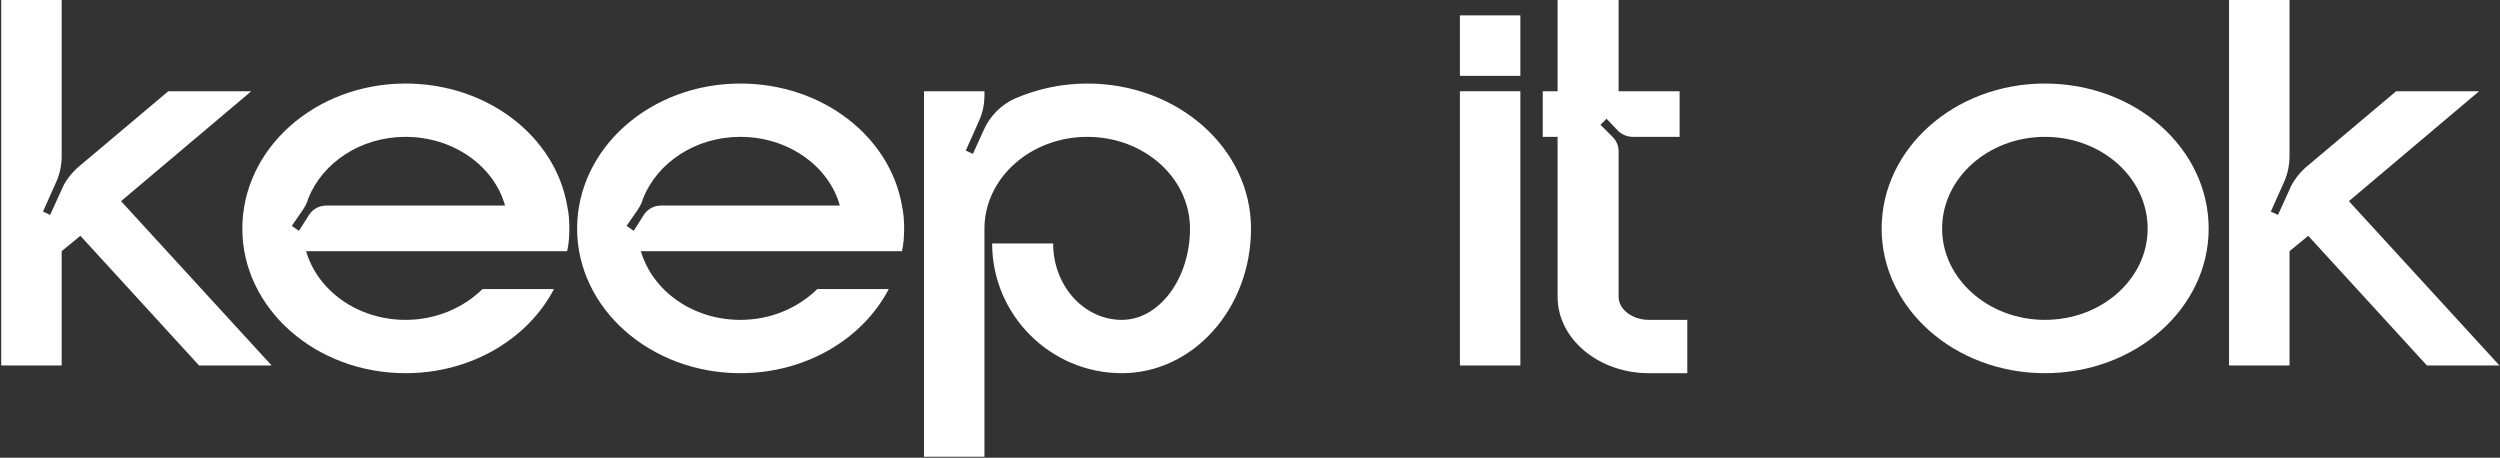 <?xml version="1.0" encoding="UTF-8"?> <svg xmlns="http://www.w3.org/2000/svg" width="1431" height="262" viewBox="0 0 1431 262" fill="none"><rect x="0" y="0" width="1431" height="262" fill="#333333" stroke="none"/><path d="M1344.5 115.141L1430.69 209.204H1389.17L1321.22 134.96L1310.52 143.769V209.204H1275.91V0H1310.52V89.344C1310.52 94.063 1309.58 99.097 1307.69 103.501L1299.82 121.118L1303.91 123.006L1310.52 108.535C1312.41 103.816 1315.87 99.411 1319.64 95.951L1371.55 52.222H1419.05L1344.5 115.141Z" fill="white"></path><path d="M1170.49 47.82C1222.4 47.82 1264.24 84.942 1264.24 130.873C1264.24 176.489 1222.4 213.611 1170.49 213.611C1118.9 213.611 1077.05 176.489 1077.05 130.873C1077.05 84.942 1118.9 47.82 1170.49 47.82ZM1170.49 183.095C1203.21 183.095 1229.32 159.501 1229.32 130.873C1229.32 101.93 1203.21 78.336 1170.49 78.336C1138.09 78.336 1111.66 101.93 1111.66 130.873C1111.66 159.501 1138.09 183.095 1170.49 183.095Z" fill="white"></path><path d="M943.787 183.093H965.808V213.609H943.787C915.159 213.609 891.564 194.104 891.564 169.88V78.334H883.07V52.222H891.564V0H926.484V52.222H961.404V78.334H934.664C931.518 78.334 928.686 77.075 926.484 75.188L919.563 67.952L916.103 71.413L923.024 78.334C925.226 80.536 926.484 83.367 926.484 86.513V169.88C926.484 177.116 934.349 183.093 943.787 183.093Z" fill="white"></path><path d="M870.261 209.204H835.656V52.222H870.261V209.204ZM870.261 43.414H835.656V8.809H870.261V43.414Z" fill="white"></path><path d="M622.325 47.82C674.233 47.82 716.074 84.942 716.074 130.873C716.074 176.489 683.041 213.611 642.144 213.611C601.247 213.611 567.9 180.264 567.9 139.367H602.82C602.82 163.591 620.437 183.095 642.144 183.095C663.536 183.095 681.154 159.501 681.154 130.873C681.154 101.93 655.043 78.336 622.325 78.336C589.922 78.336 563.496 101.93 563.496 130.873V261.429H528.891V52.225H563.496V54.427C563.496 59.46 562.552 64.179 560.665 68.584L552.8 86.201L556.889 88.088L563.181 74.246C566.642 66.381 573.248 59.775 581.113 56.314C593.697 50.966 607.539 47.82 622.325 47.82Z" fill="white"></path><path d="M517.527 130.873C517.527 135.277 517.212 139.682 516.268 143.771H366.837C373.443 166.422 396.408 183.095 423.778 183.095C441.395 183.095 456.81 176.174 467.821 165.478H508.718C493.932 193.792 461.529 213.611 423.778 213.611C372.185 213.611 330.344 176.489 330.344 130.873C330.344 84.942 372.185 47.82 423.778 47.82C470.652 47.82 509.347 78.021 516.268 117.66C517.212 122.064 517.527 126.154 517.527 130.873ZM378.477 117.66H480.719C474.427 95.009 451.148 78.336 423.778 78.336C397.981 78.336 376.274 93.122 368.095 113.57C367.466 116.087 366.207 118.289 364.949 120.177L358.657 129.3L362.747 132.131L368.724 122.693C370.926 119.548 374.387 117.66 378.477 117.66Z" fill="white"></path><path d="M325.894 130.873C325.894 135.277 325.579 139.682 324.636 143.771H175.204C181.81 166.422 204.776 183.095 232.145 183.095C249.762 183.095 265.177 176.174 276.188 165.478H317.085C302.299 193.792 269.896 213.611 232.145 213.611C180.552 213.611 138.711 176.489 138.711 130.873C138.711 84.942 180.552 47.82 232.145 47.82C279.02 47.82 317.714 78.021 324.636 117.66C325.579 122.064 325.894 126.154 325.894 130.873ZM186.844 117.66H289.086C282.795 95.009 259.515 78.336 232.145 78.336C206.348 78.336 184.642 93.122 176.462 113.57C175.833 116.087 174.575 118.289 173.316 120.177L167.024 129.3L171.114 132.131L177.091 122.693C179.293 119.548 182.754 117.66 186.844 117.66Z" fill="white"></path><path d="M69.277 115.141L155.475 209.204H113.949L45.997 134.96L35.301 143.769V209.204H0.695V0H35.301V89.344C35.301 94.063 34.357 99.097 32.469 103.501L24.604 121.118L28.694 123.006L35.301 108.535C37.188 103.816 40.649 99.411 44.424 95.951L96.332 52.222H143.835L69.277 115.141Z" fill="white"></path></svg> 